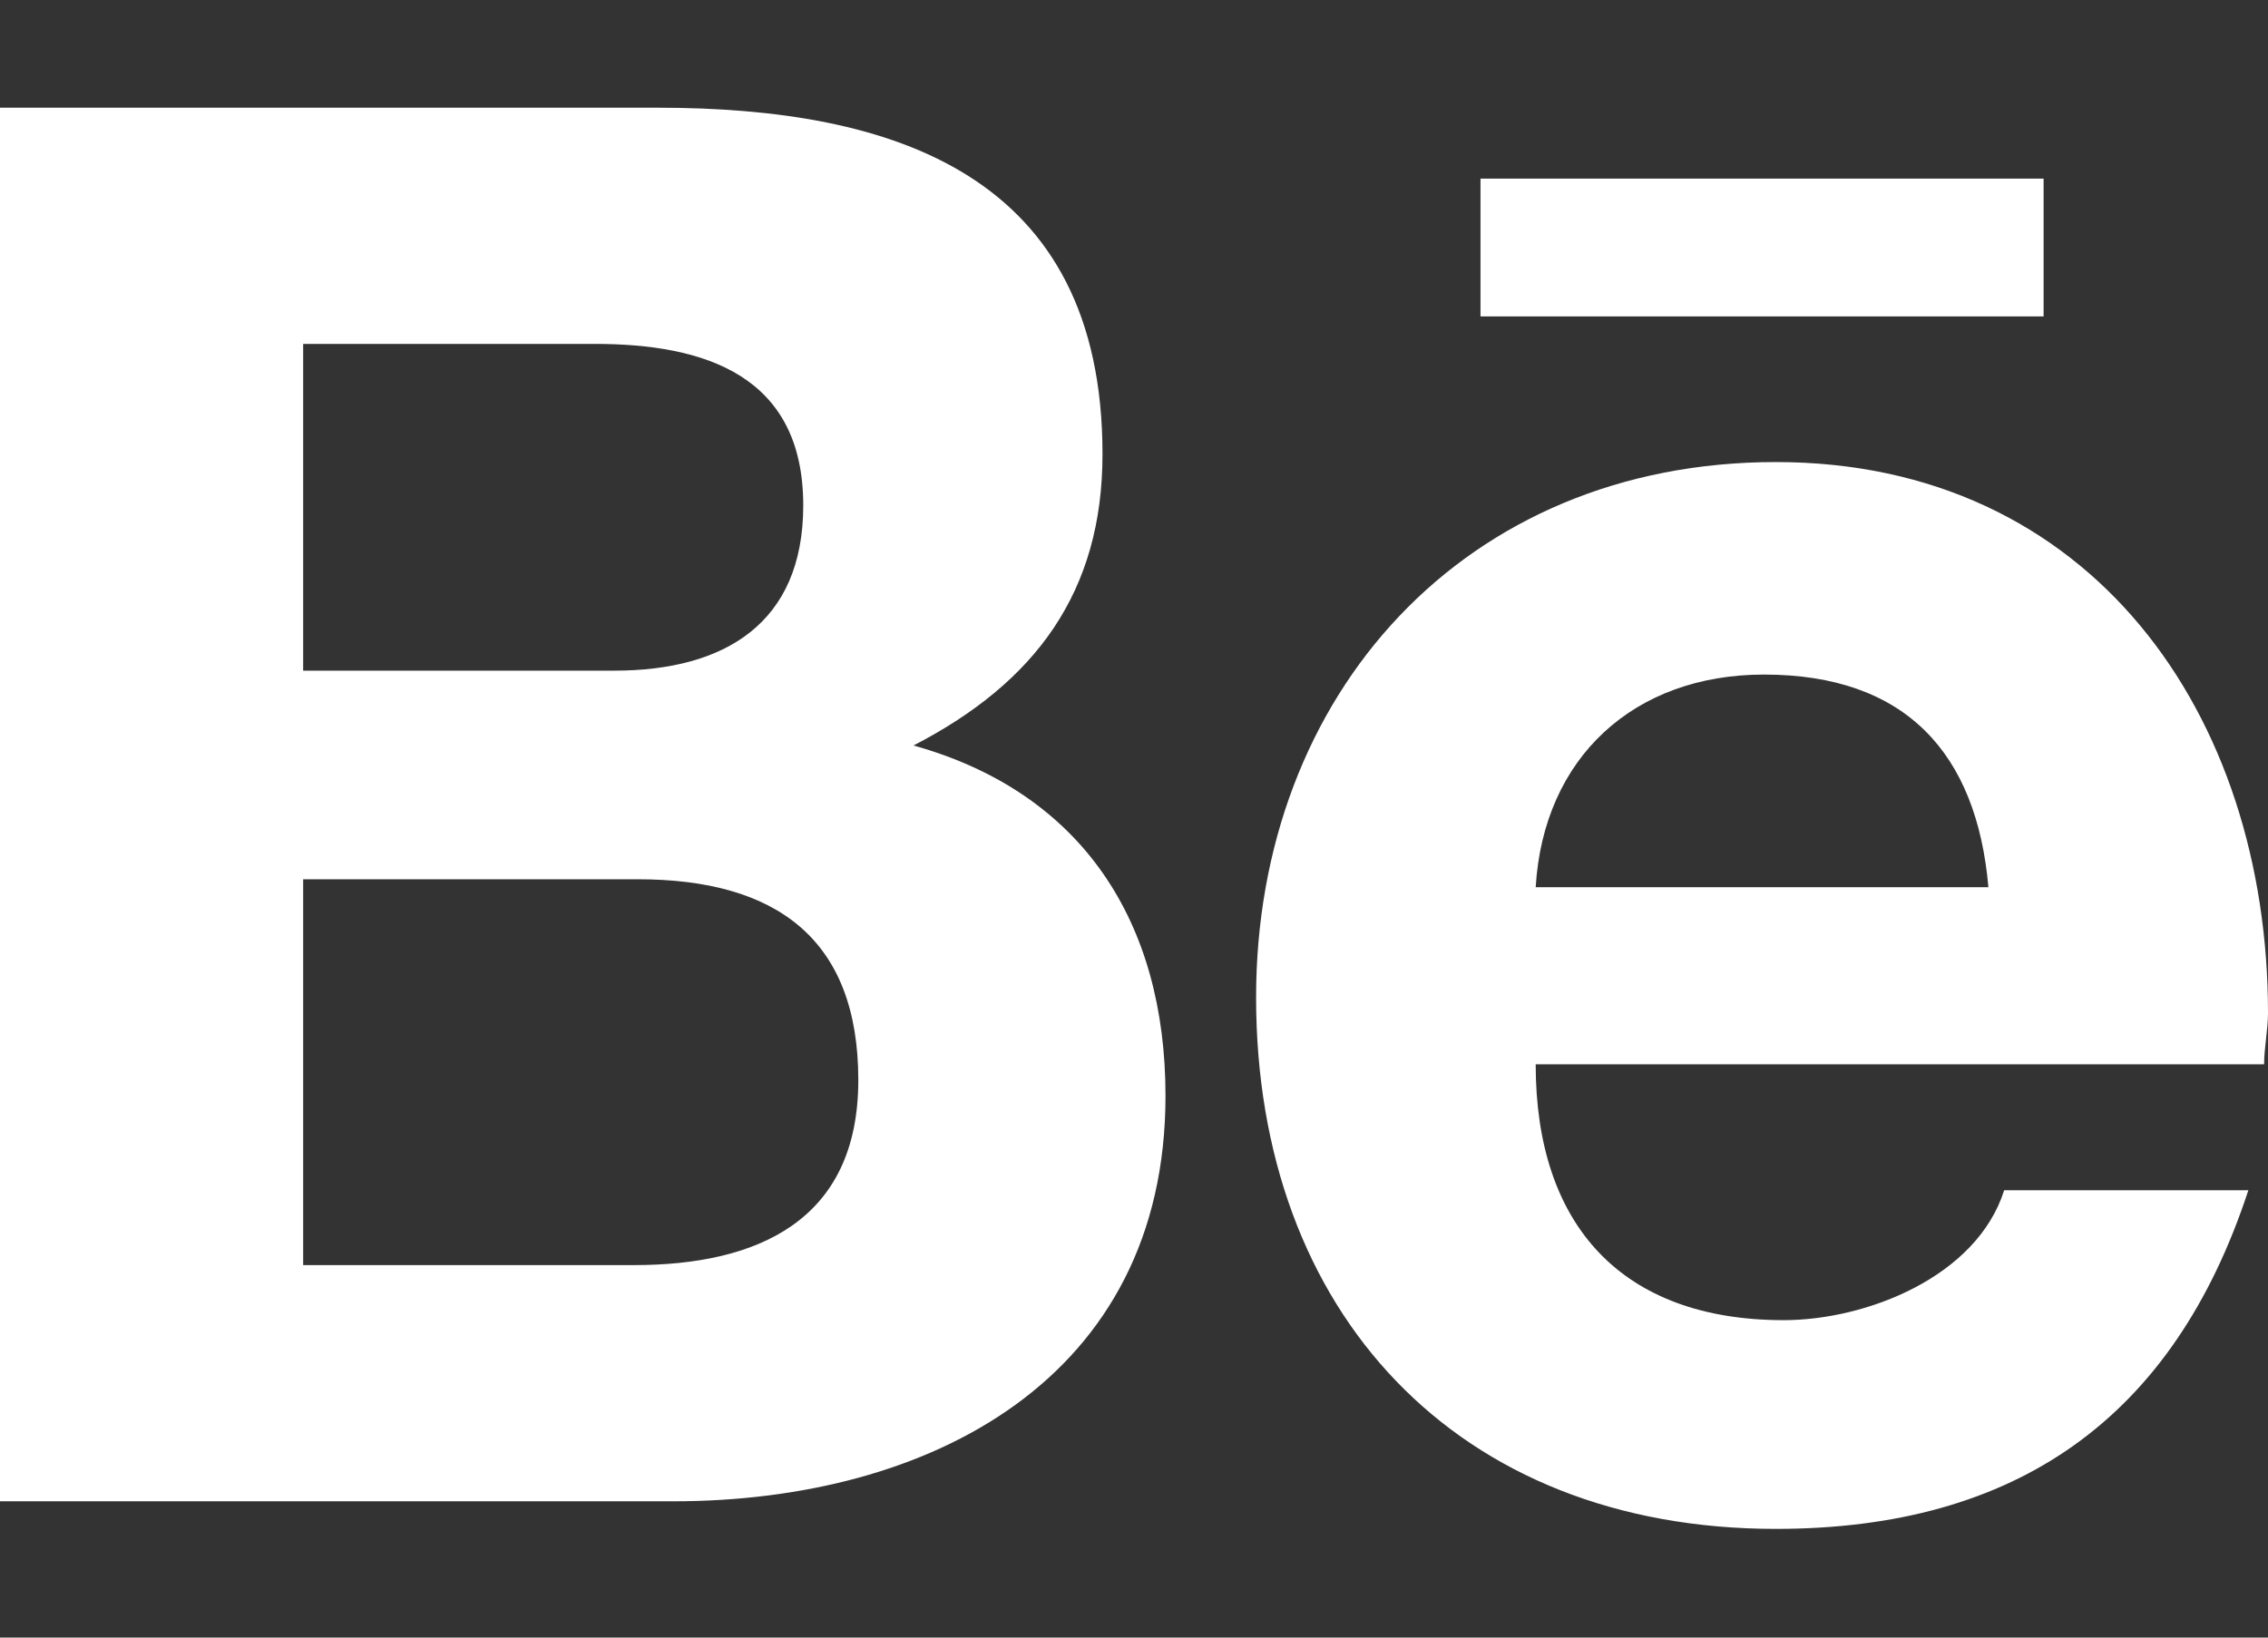 <?xml version="1.0" encoding="UTF-8"?> <svg xmlns="http://www.w3.org/2000/svg" width="18" height="13" viewBox="0 0 18 13" fill="none"><rect x="0" y="0" width="18" height="13" fill="#333333" stroke="none"/><path d="M7.25 5.918C8.594 6.293 9.25 7.324 9.25 8.699C9.25 10.949 7.375 11.918 5.344 11.918H0V0.855H5.219C7.094 0.855 8.75 1.387 8.75 3.605C8.75 4.699 8.219 5.418 7.25 5.918ZM2.406 2.73V5.324H4.875C5.75 5.324 6.375 4.949 6.375 4.012C6.375 2.98 5.594 2.73 4.719 2.73H2.406ZM5.031 10.043C6 10.043 6.812 9.699 6.812 8.574C6.812 7.449 6.156 6.98 5.062 6.98H2.406V10.043H5.031ZM16.219 2.512H11.75V1.418H16.219V2.512ZM18 8.043C18 8.168 17.969 8.324 17.969 8.449H12.188C12.188 9.73 12.875 10.48 14.156 10.48C14.812 10.48 15.688 10.137 15.906 9.449H17.844C17.25 11.262 16 12.137 14.094 12.137C11.562 12.137 9.969 10.418 9.969 7.918C9.969 5.512 11.625 3.668 14.094 3.668C16.594 3.668 18 5.668 18 8.043ZM12.188 7.043H15.781C15.688 5.98 15.125 5.355 14 5.355C12.969 5.355 12.25 6.012 12.188 7.043Z" fill="white"></path></svg> 